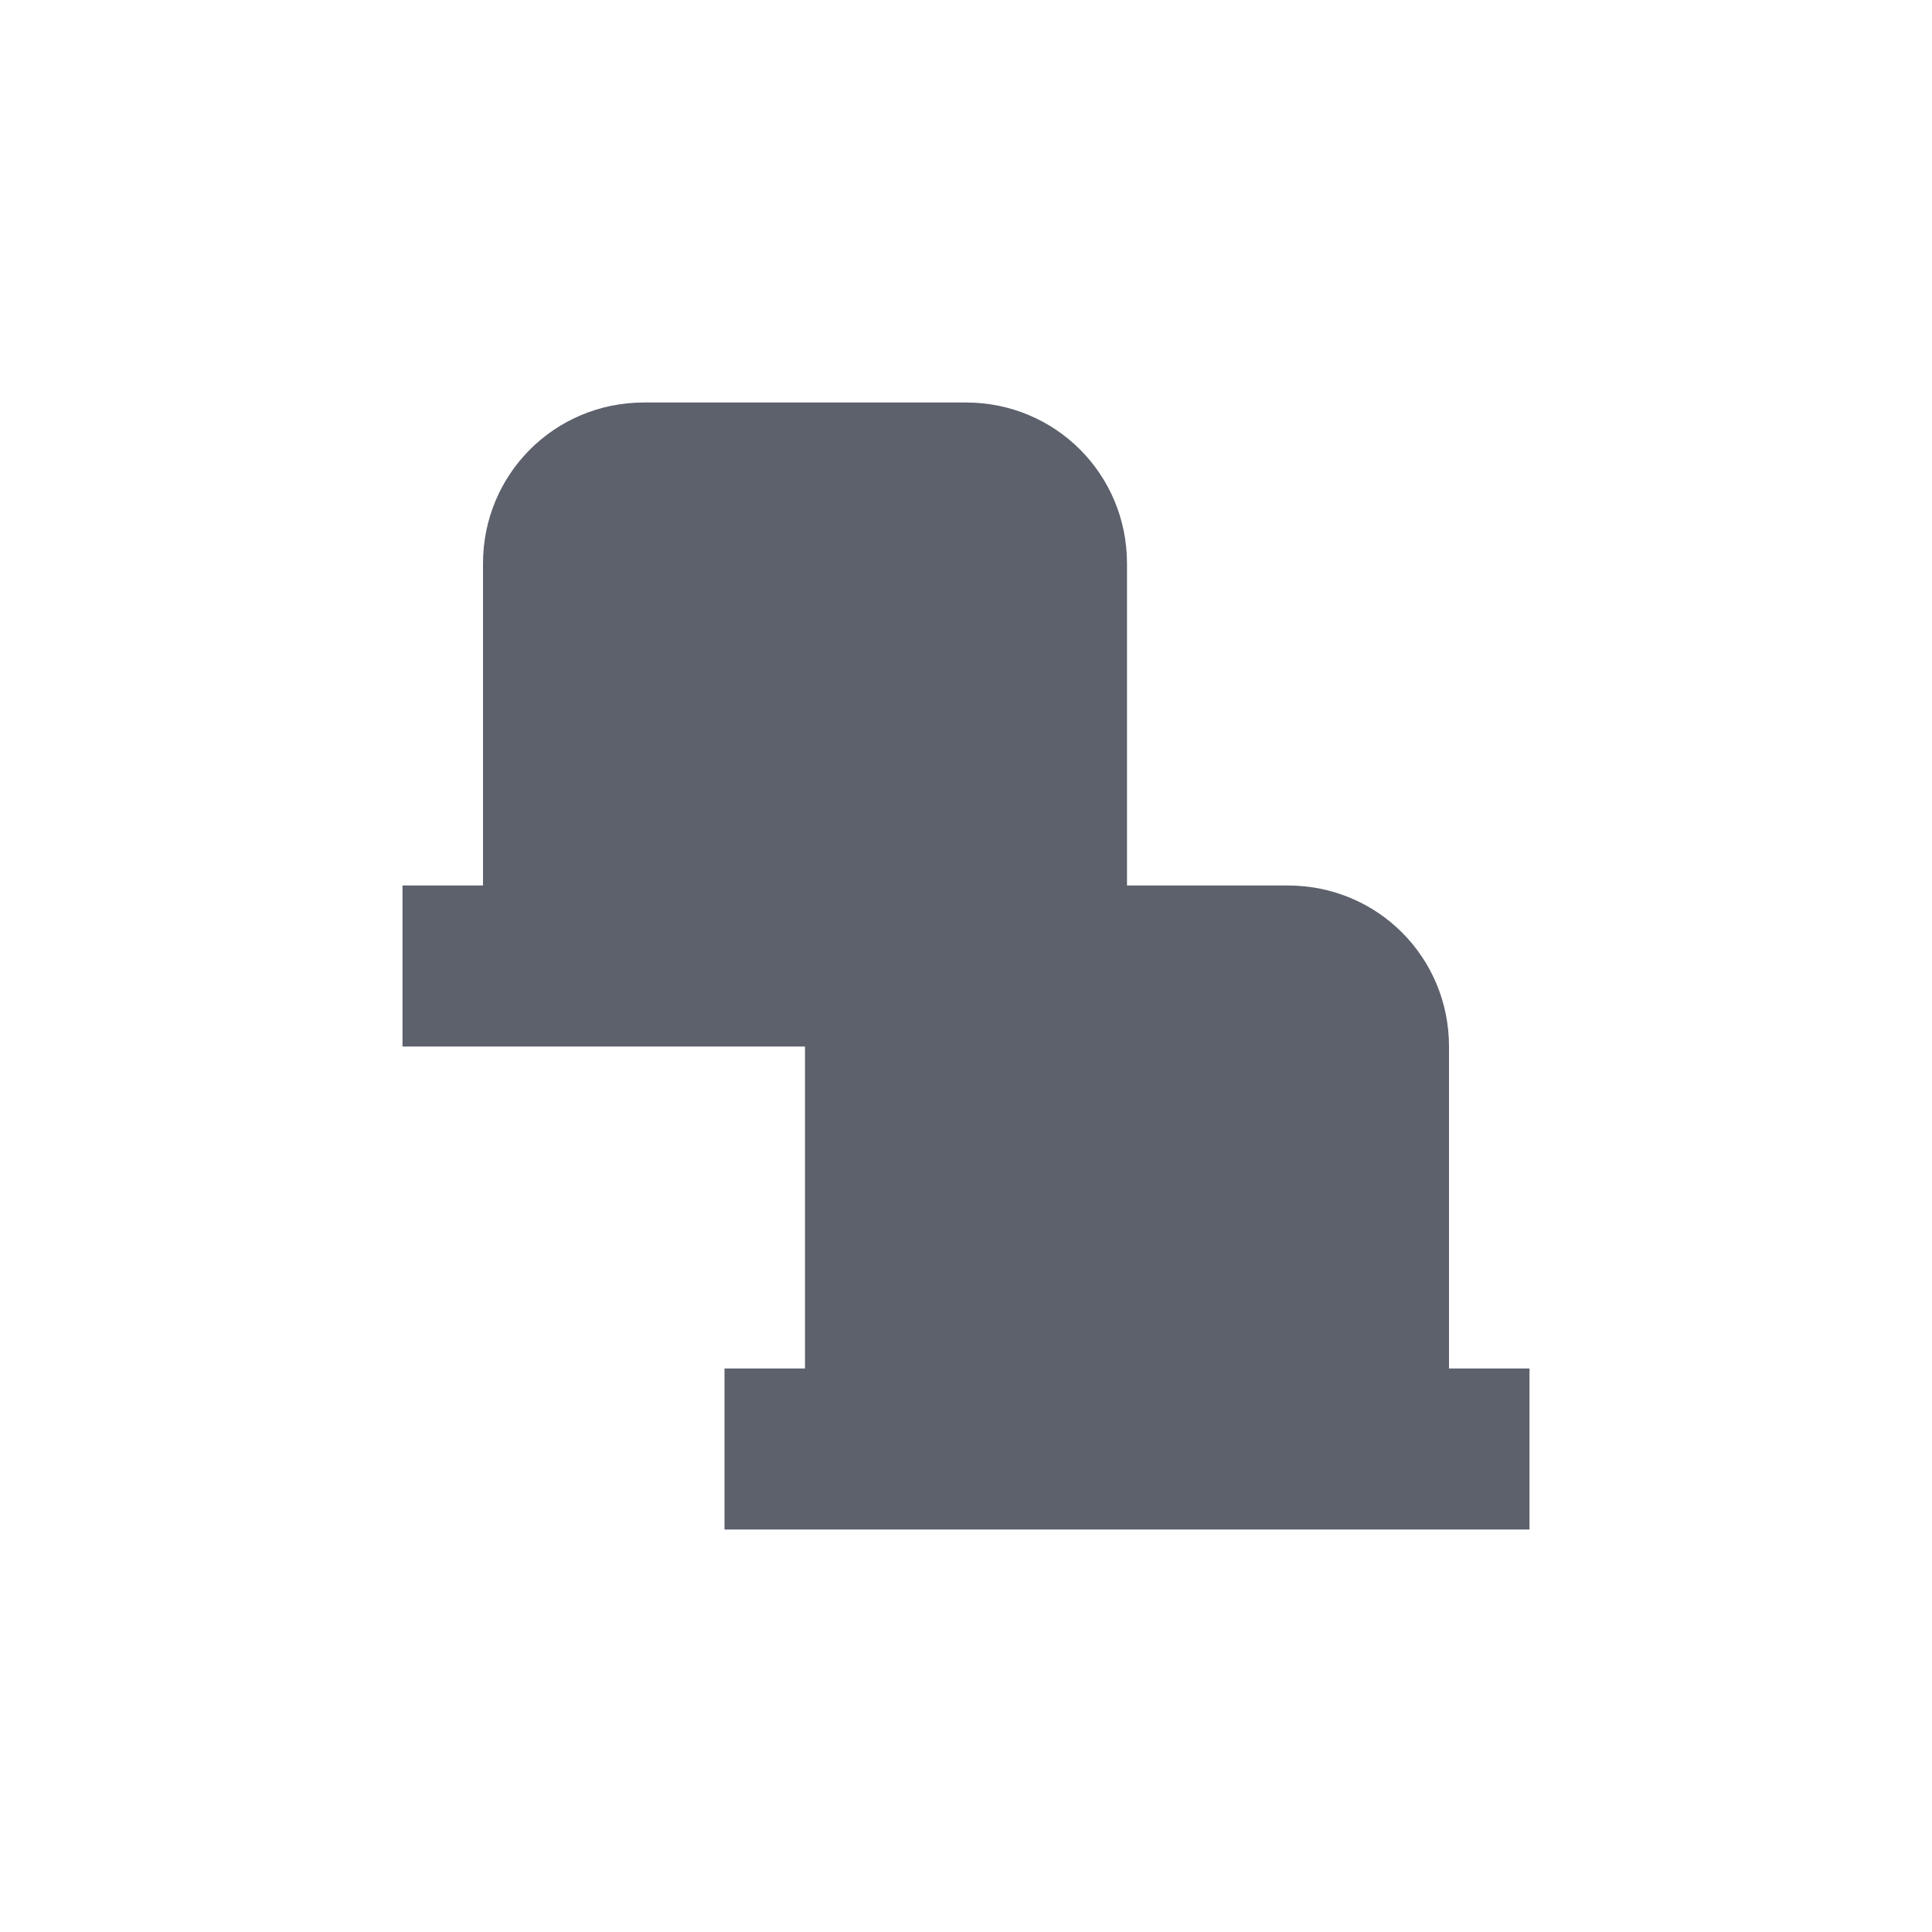 <svg xmlns="http://www.w3.org/2000/svg" width="12pt" height="12pt" version="1.1" viewBox="0 0 12 12">
 <g>
  <path style="fill:rgb(36.078%,38.039%,42.353%)" d="M 4 2.5 C 3.445 2.5 3 2.945 3 3.5 L 3 5.5 L 2.5 5.5 L 2.5 6.5 L 5 6.5 L 5 8.5 L 4.5 8.5 L 4.5 9.5 L 9.5 9.5 L 9.5 8.5 L 9 8.5 L 9 6.5 C 9 5.945 8.555 5.5 8 5.5 L 7 5.5 L 7 3.5 C 7 2.945 6.555 2.5 6 2.5 Z M 4 2.5"/>
 </g>
</svg>
